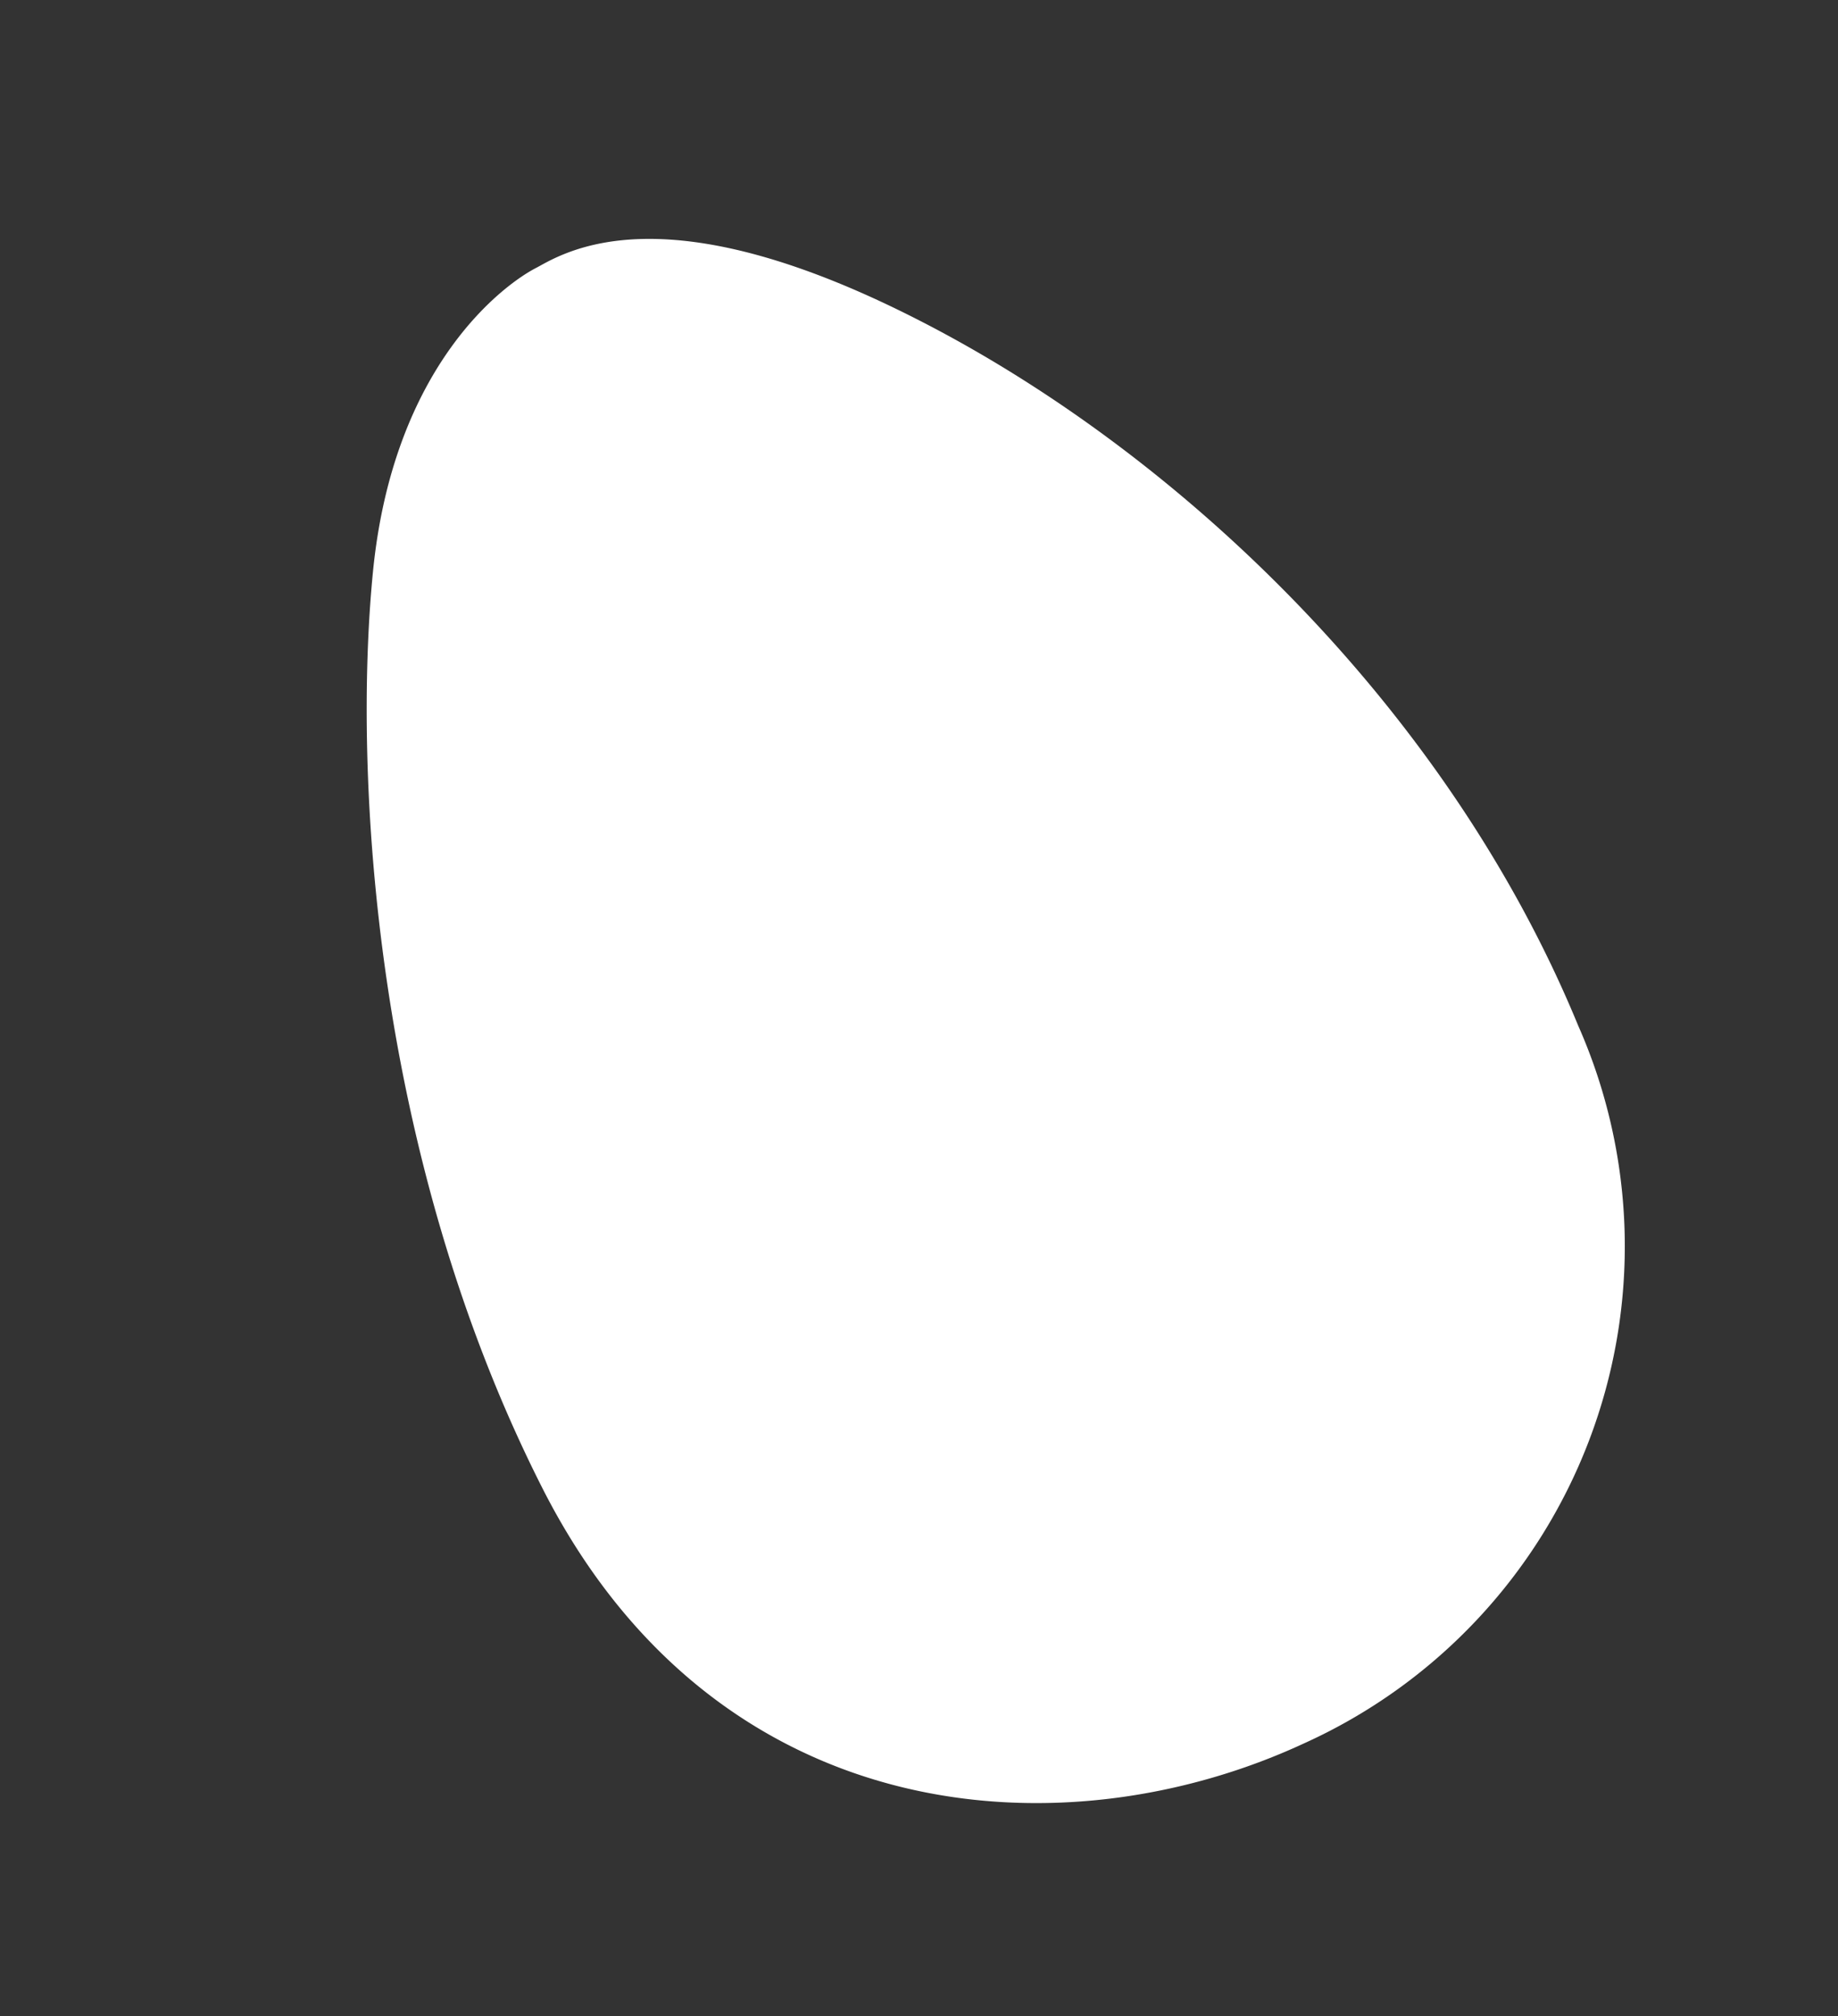 <?xml version="1.0" encoding="UTF-8"?>
<svg xmlns="http://www.w3.org/2000/svg" width="58.931" height="64.636" viewBox="0 0 58.931 64.636">
  <rect x="0" y="0" width="58.931" height="64.636" fill="#333333" stroke="none"/>
  <path id="Caminho_168" data-name="Caminho 168" d="M1752.19,758.388c.057-.791-.282-4.237,7.57-9.038s18.924-7.739,29.318-6.157a16.491,16.491,0,0,1,14.348,18.3c-.847,7.909-6.779,16.664-18.528,15.817s-22.37-6.5-27.454-10.281S1752.134,759.179,1752.19,758.388Z" transform="translate(-234.725 -1883.044) rotate(59)" fill="#fff" stroke="#fff" stroke-width="2"></path>
</svg>
